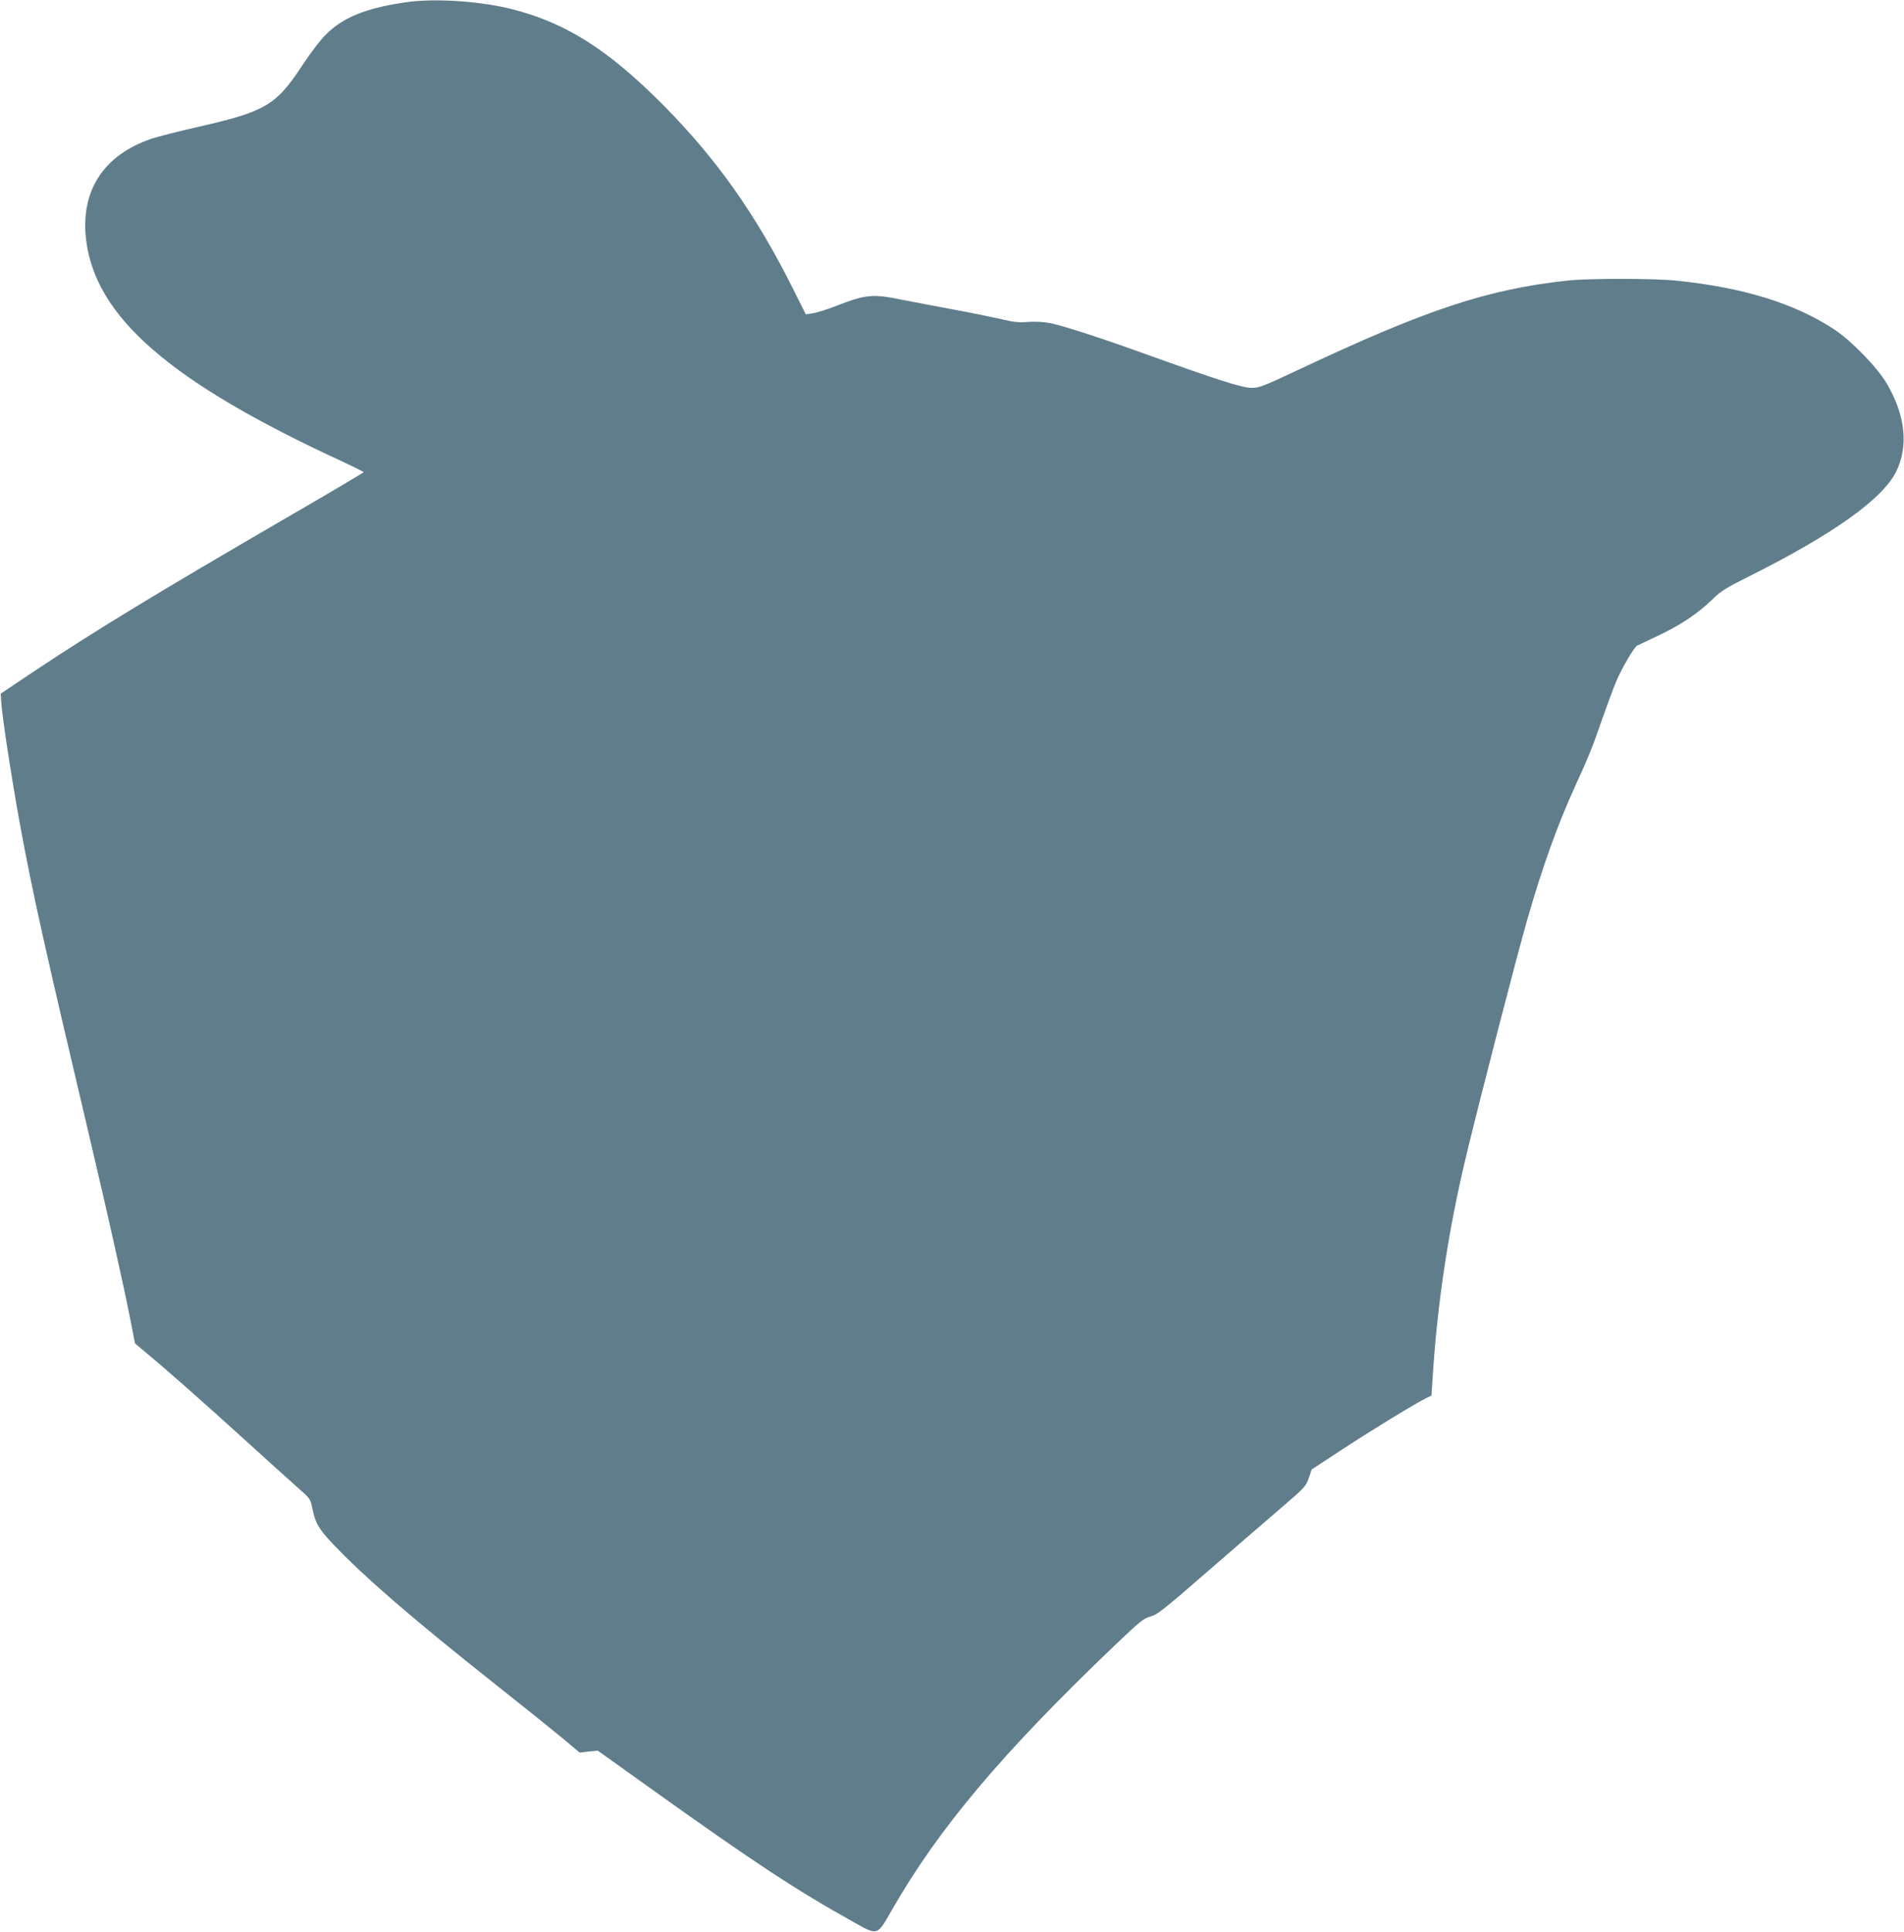 <?xml version="1.0" standalone="no"?>
<!DOCTYPE svg PUBLIC "-//W3C//DTD SVG 20010904//EN"
 "http://www.w3.org/TR/2001/REC-SVG-20010904/DTD/svg10.dtd">
<svg version="1.0" xmlns="http://www.w3.org/2000/svg"
 width="1262pt" height="1280pt" viewBox="0 0 1262 1280"
 preserveAspectRatio="xMidYMid meet">
<g transform="translate(0,1280) scale(0.1,-0.1)"
fill="#607d8b" stroke="none">
<path d="M2690 12785 c-264 -38 -418 -101 -530 -214 -37 -36 -106 -127 -154
-201 -176 -268 -245 -309 -694 -411 -125 -28 -264 -64 -310 -79 -315 -108
-468 -342 -432 -663 59 -517 557 -949 1703 -1477 75 -35 137 -66 137 -69 0 -3
-228 -138 -508 -300 -862 -501 -1269 -748 -1682 -1023 l-215 -144 3 -54 c5
-93 71 -520 123 -805 86 -468 159 -794 473 -2125 116 -491 220 -958 263 -1179
l28 -143 80 -67 c134 -111 375 -324 670 -592 154 -140 310 -280 346 -312 63
-55 67 -62 79 -120 19 -98 41 -136 136 -237 214 -224 521 -490 1089 -940 176
-139 371 -296 434 -348 l113 -95 60 7 60 6 361 -258 c683 -488 951 -664 1331
-876 166 -93 158 -96 258 79 309 539 728 1037 1474 1750 172 164 196 183 240
194 44 11 87 45 389 308 187 162 408 353 491 424 141 121 151 133 169 186 l19
56 186 122 c186 123 506 319 573 351 l35 17 7 106 c30 498 106 997 224 1486
89 371 344 1357 405 1565 101 351 198 621 316 880 93 203 117 264 178 441 34
96 76 211 95 255 39 92 118 225 138 236 8 3 68 32 133 63 150 70 264 146 358
236 65 64 93 81 263 166 544 273 869 504 961 684 86 171 64 379 -63 592 -62
105 -237 284 -348 356 -264 173 -609 278 -1050 322 -152 15 -577 15 -715 0
-533 -58 -935 -191 -1792 -595 -219 -103 -252 -116 -300 -116 -66 0 -221 50
-728 232 -285 103 -535 183 -614 198 -42 8 -97 10 -142 7 -59 -5 -94 -2 -176
18 -57 13 -202 43 -323 65 -121 22 -275 52 -342 65 -191 39 -236 34 -436 -44
-59 -23 -126 -44 -151 -47 l-45 -7 -85 170 c-248 496 -508 862 -864 1221 -363
364 -640 540 -997 631 -211 54 -518 74 -705 46z"/>
</g>
</svg>
